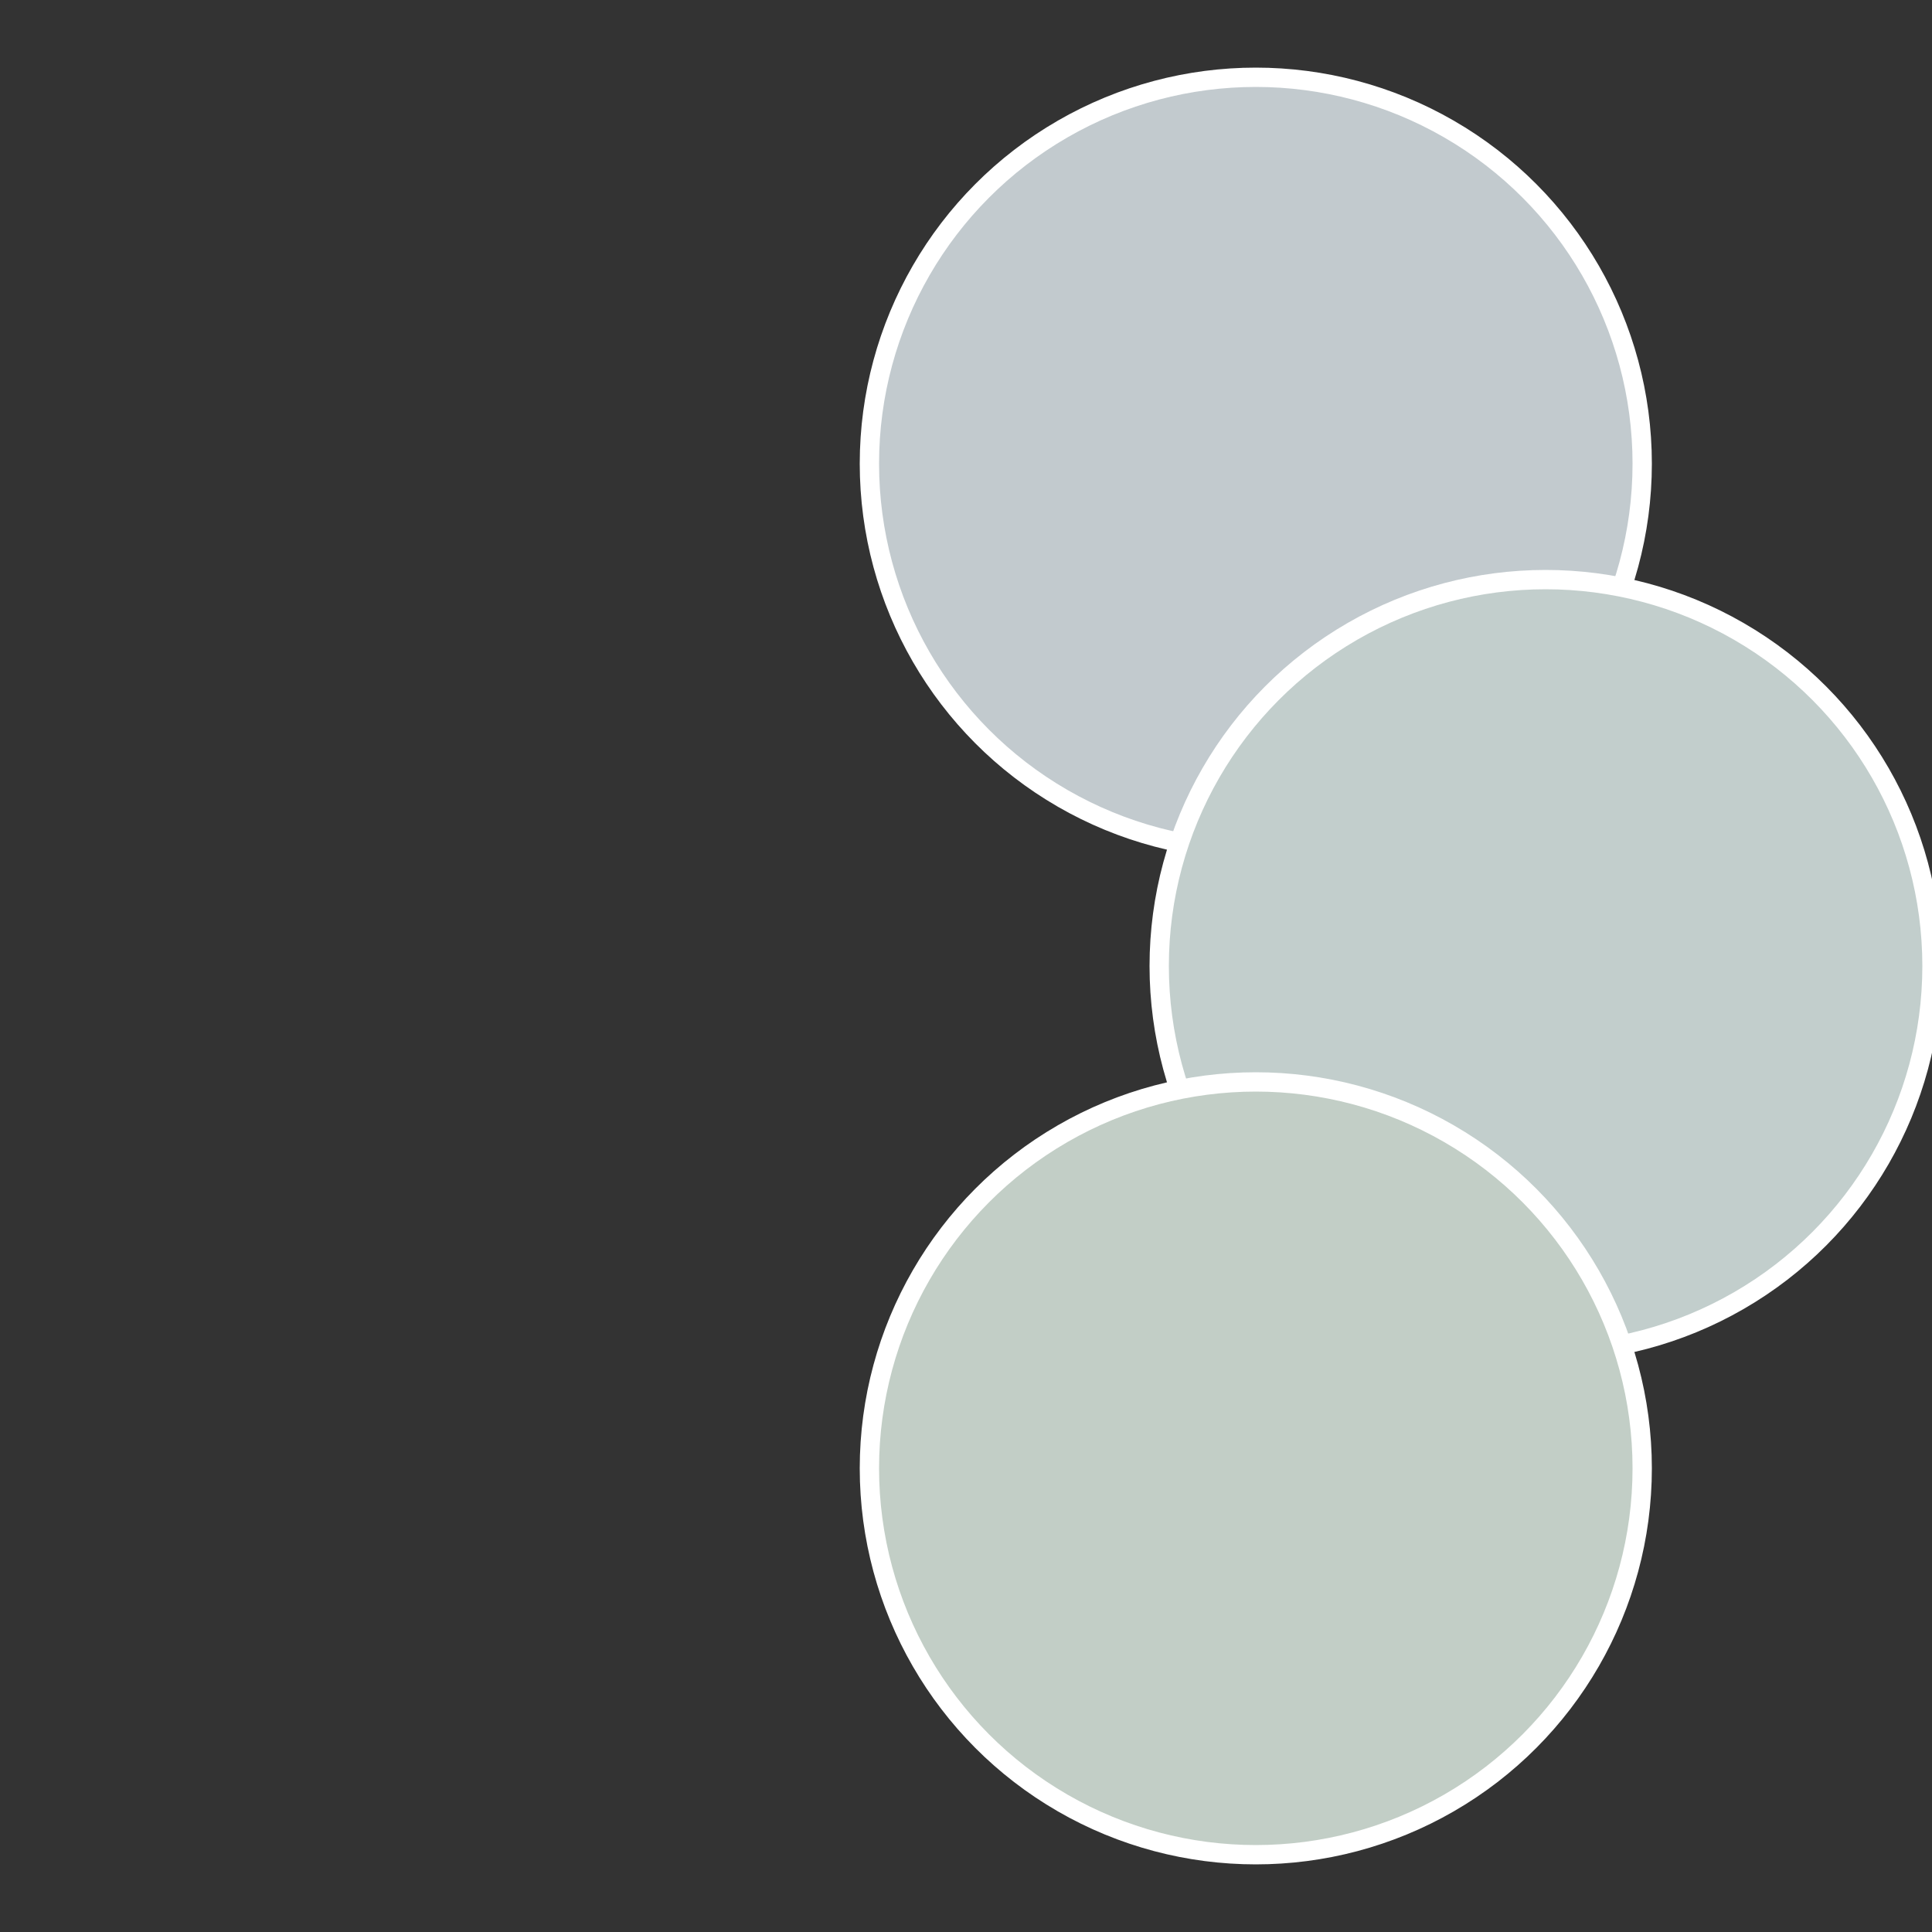 <?xml version="1.0" standalone="no"?>
<svg width="500" height="500" viewBox="-1 -1 2 2" xmlns="http://www.w3.org/2000/svg">
 
                <rect x="-1" y="-1" width="2" height="2" fill="#333333" stroke="none"/>
 
                <circle cx="0.3" cy="-0.52" r="0.4" fill="#c2cace" stroke="#fff" stroke-width="1%" />
             
                <circle cx="0.6" cy="0" r="0.4" fill="#c2cecc" stroke="#fff" stroke-width="1%" />
             
                <circle cx="0.3" cy="0.52" r="0.4" fill="#c2cec6" stroke="#fff" stroke-width="1%" />
            </svg>
